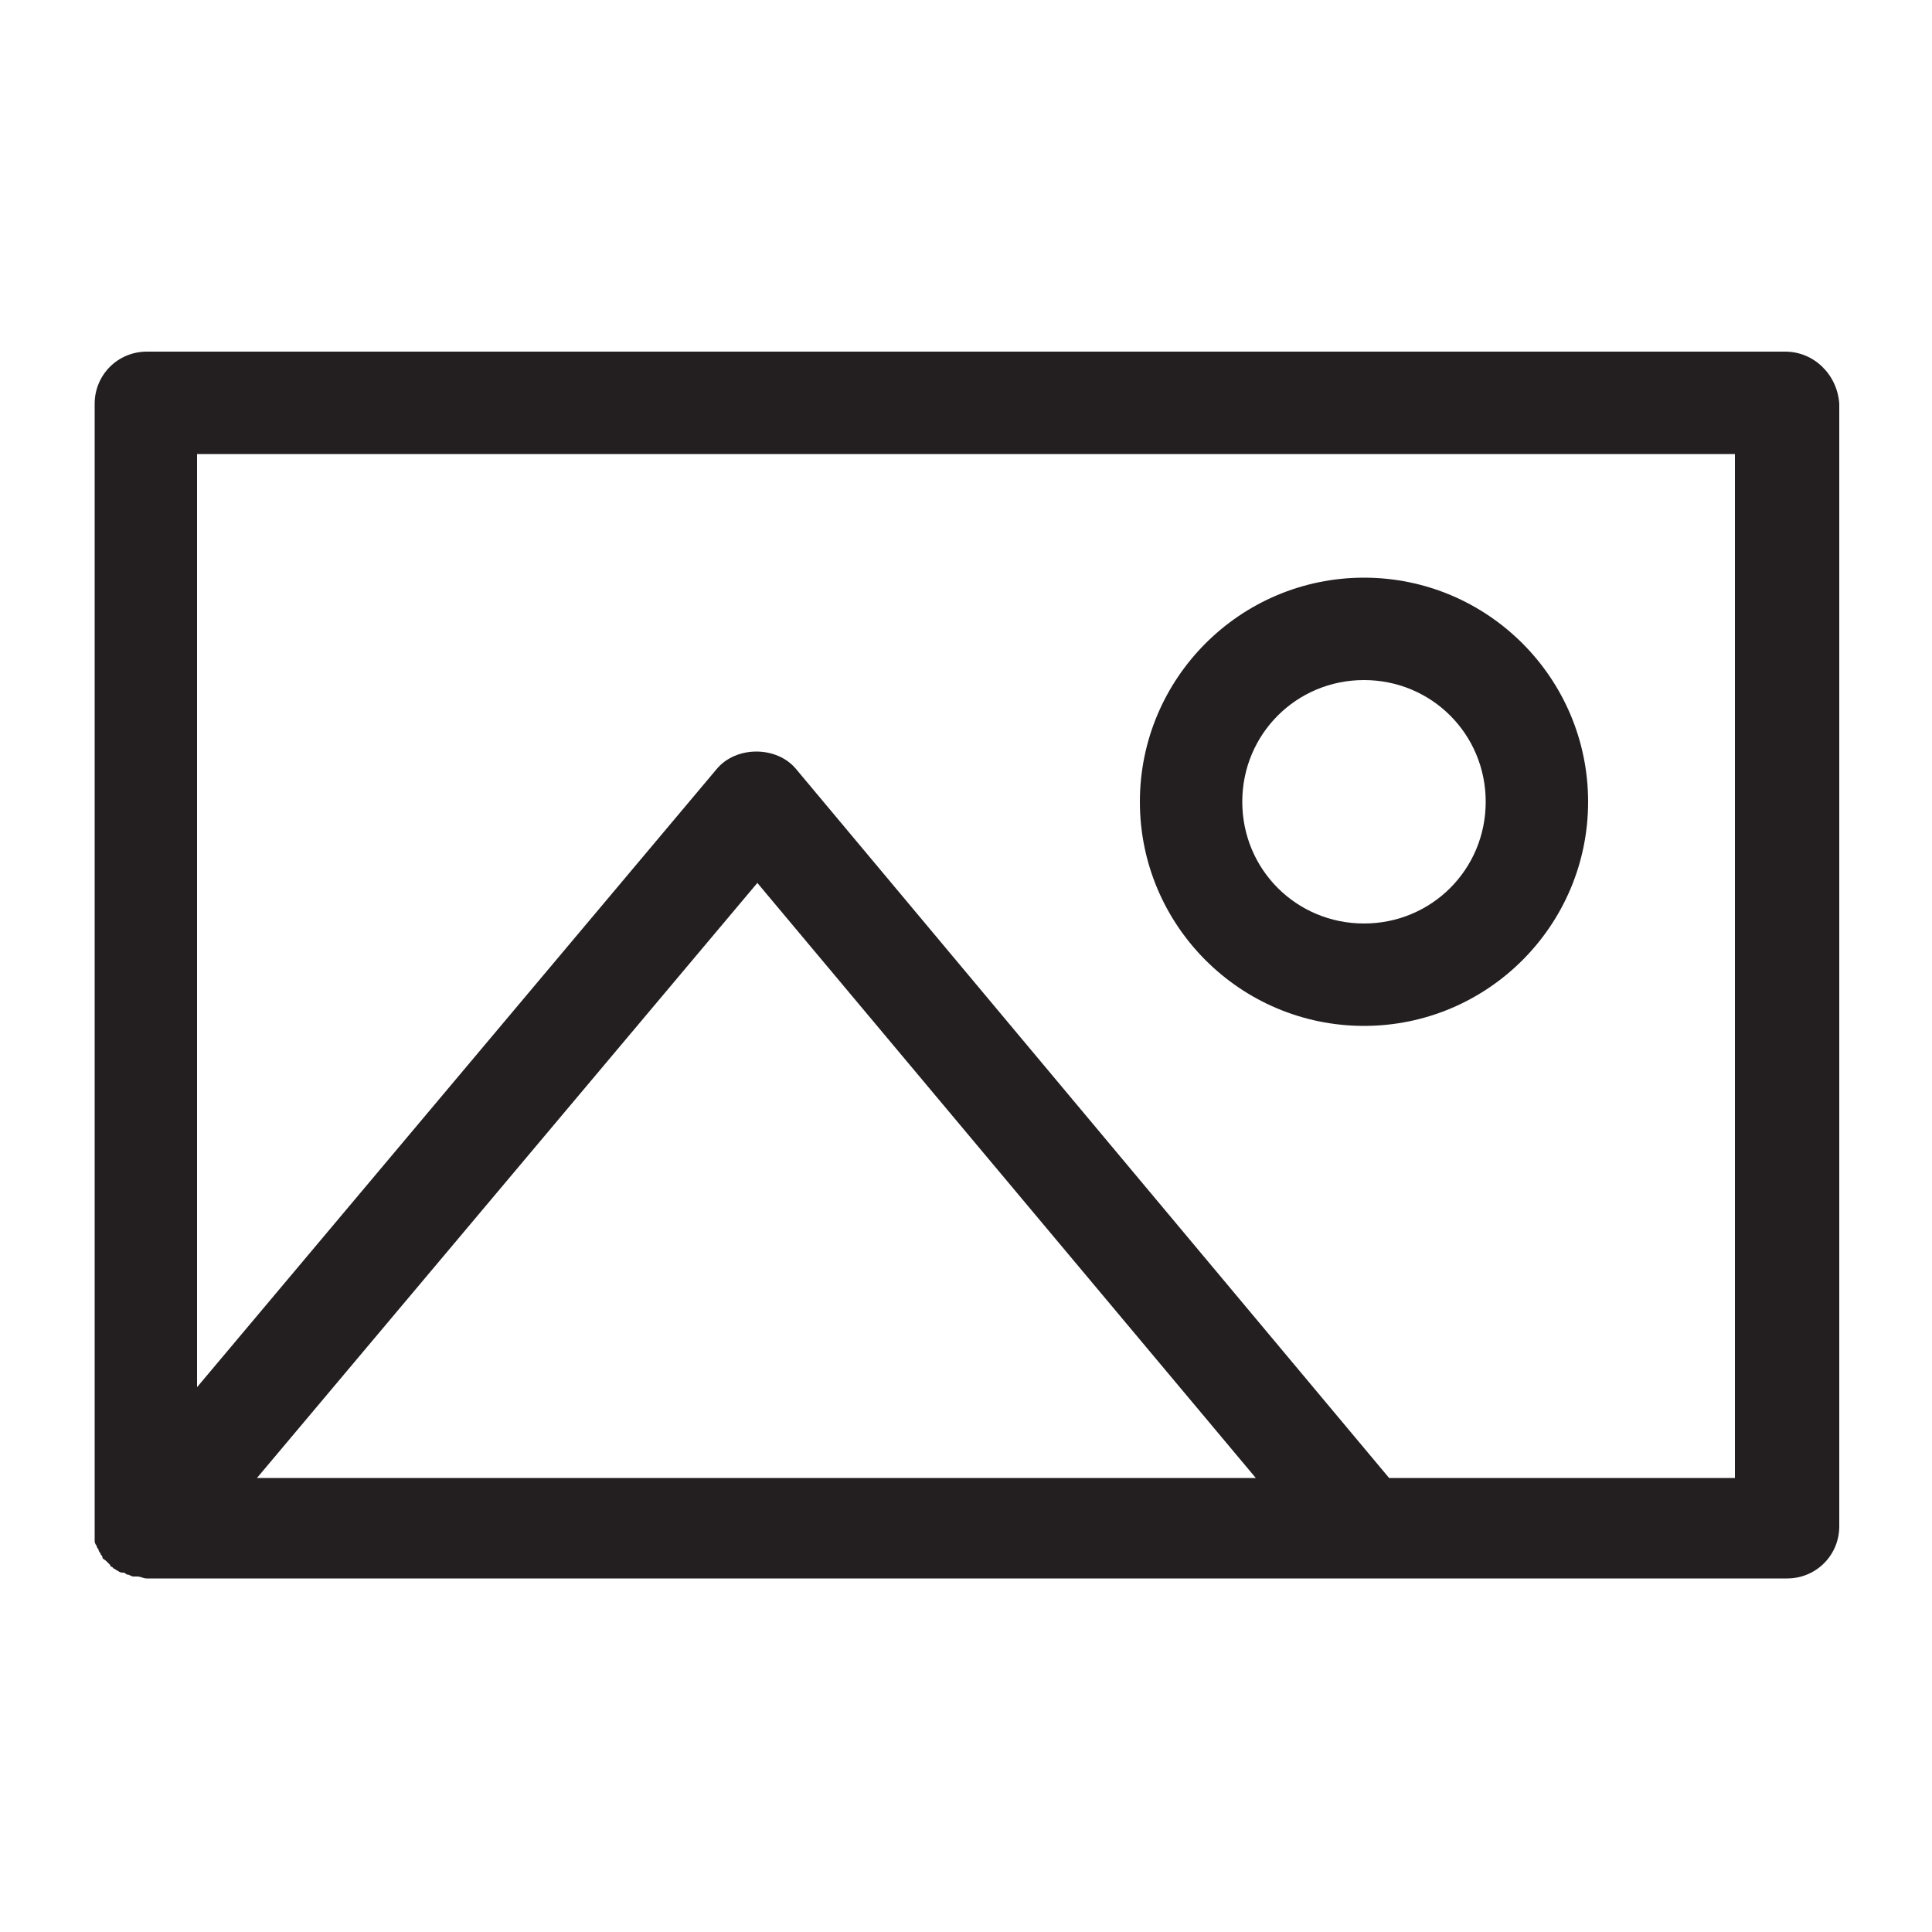 <svg xmlns="http://www.w3.org/2000/svg" viewBox="0 0 100 100"><style>.st3{fill:#231f20}</style><g id="_x30_96_493"><path class="st3" d="M92.4 18.2H7.6c-1.5 0-2.7 1.2-2.7 2.7V79.7c0 .1 0 .2.1.3 0 .1.1.2.1.2 0 .1.1.2.1.2 0 .1.1.1.1.2s.1.1.2.2l.2.2s0 .1.1.1l.1.1c.1 0 .1.1.2.1.1.1.2.1.3.1.1 0 .1.1.2.1s.2.1.3.1h.2c.2 0 .3.1.5.1h84.9c1.5 0 2.7-1.2 2.7-2.7V20.9c-.1-1.5-1.3-2.7-2.8-2.7zM13.3 76.5l25.9-30.8L65 76.5H13.3zm76.5 0H71.9L41.2 39.8c-1-1.2-3.1-1.2-4.1 0l-26.9 32V23.5h79.6v53z"/><path class="st3" d="M70.6 53.1c6.4 0 11.6-5.2 11.6-11.6S77 29.9 70.6 29.9c-6.4 0-11.6 5.2-11.6 11.6s5.2 11.6 11.6 11.6zm0-17.9c3.5 0 6.3 2.8 6.3 6.3s-2.8 6.3-6.3 6.3-6.3-2.8-6.3-6.3 2.8-6.3 6.3-6.3z"/></g></svg>